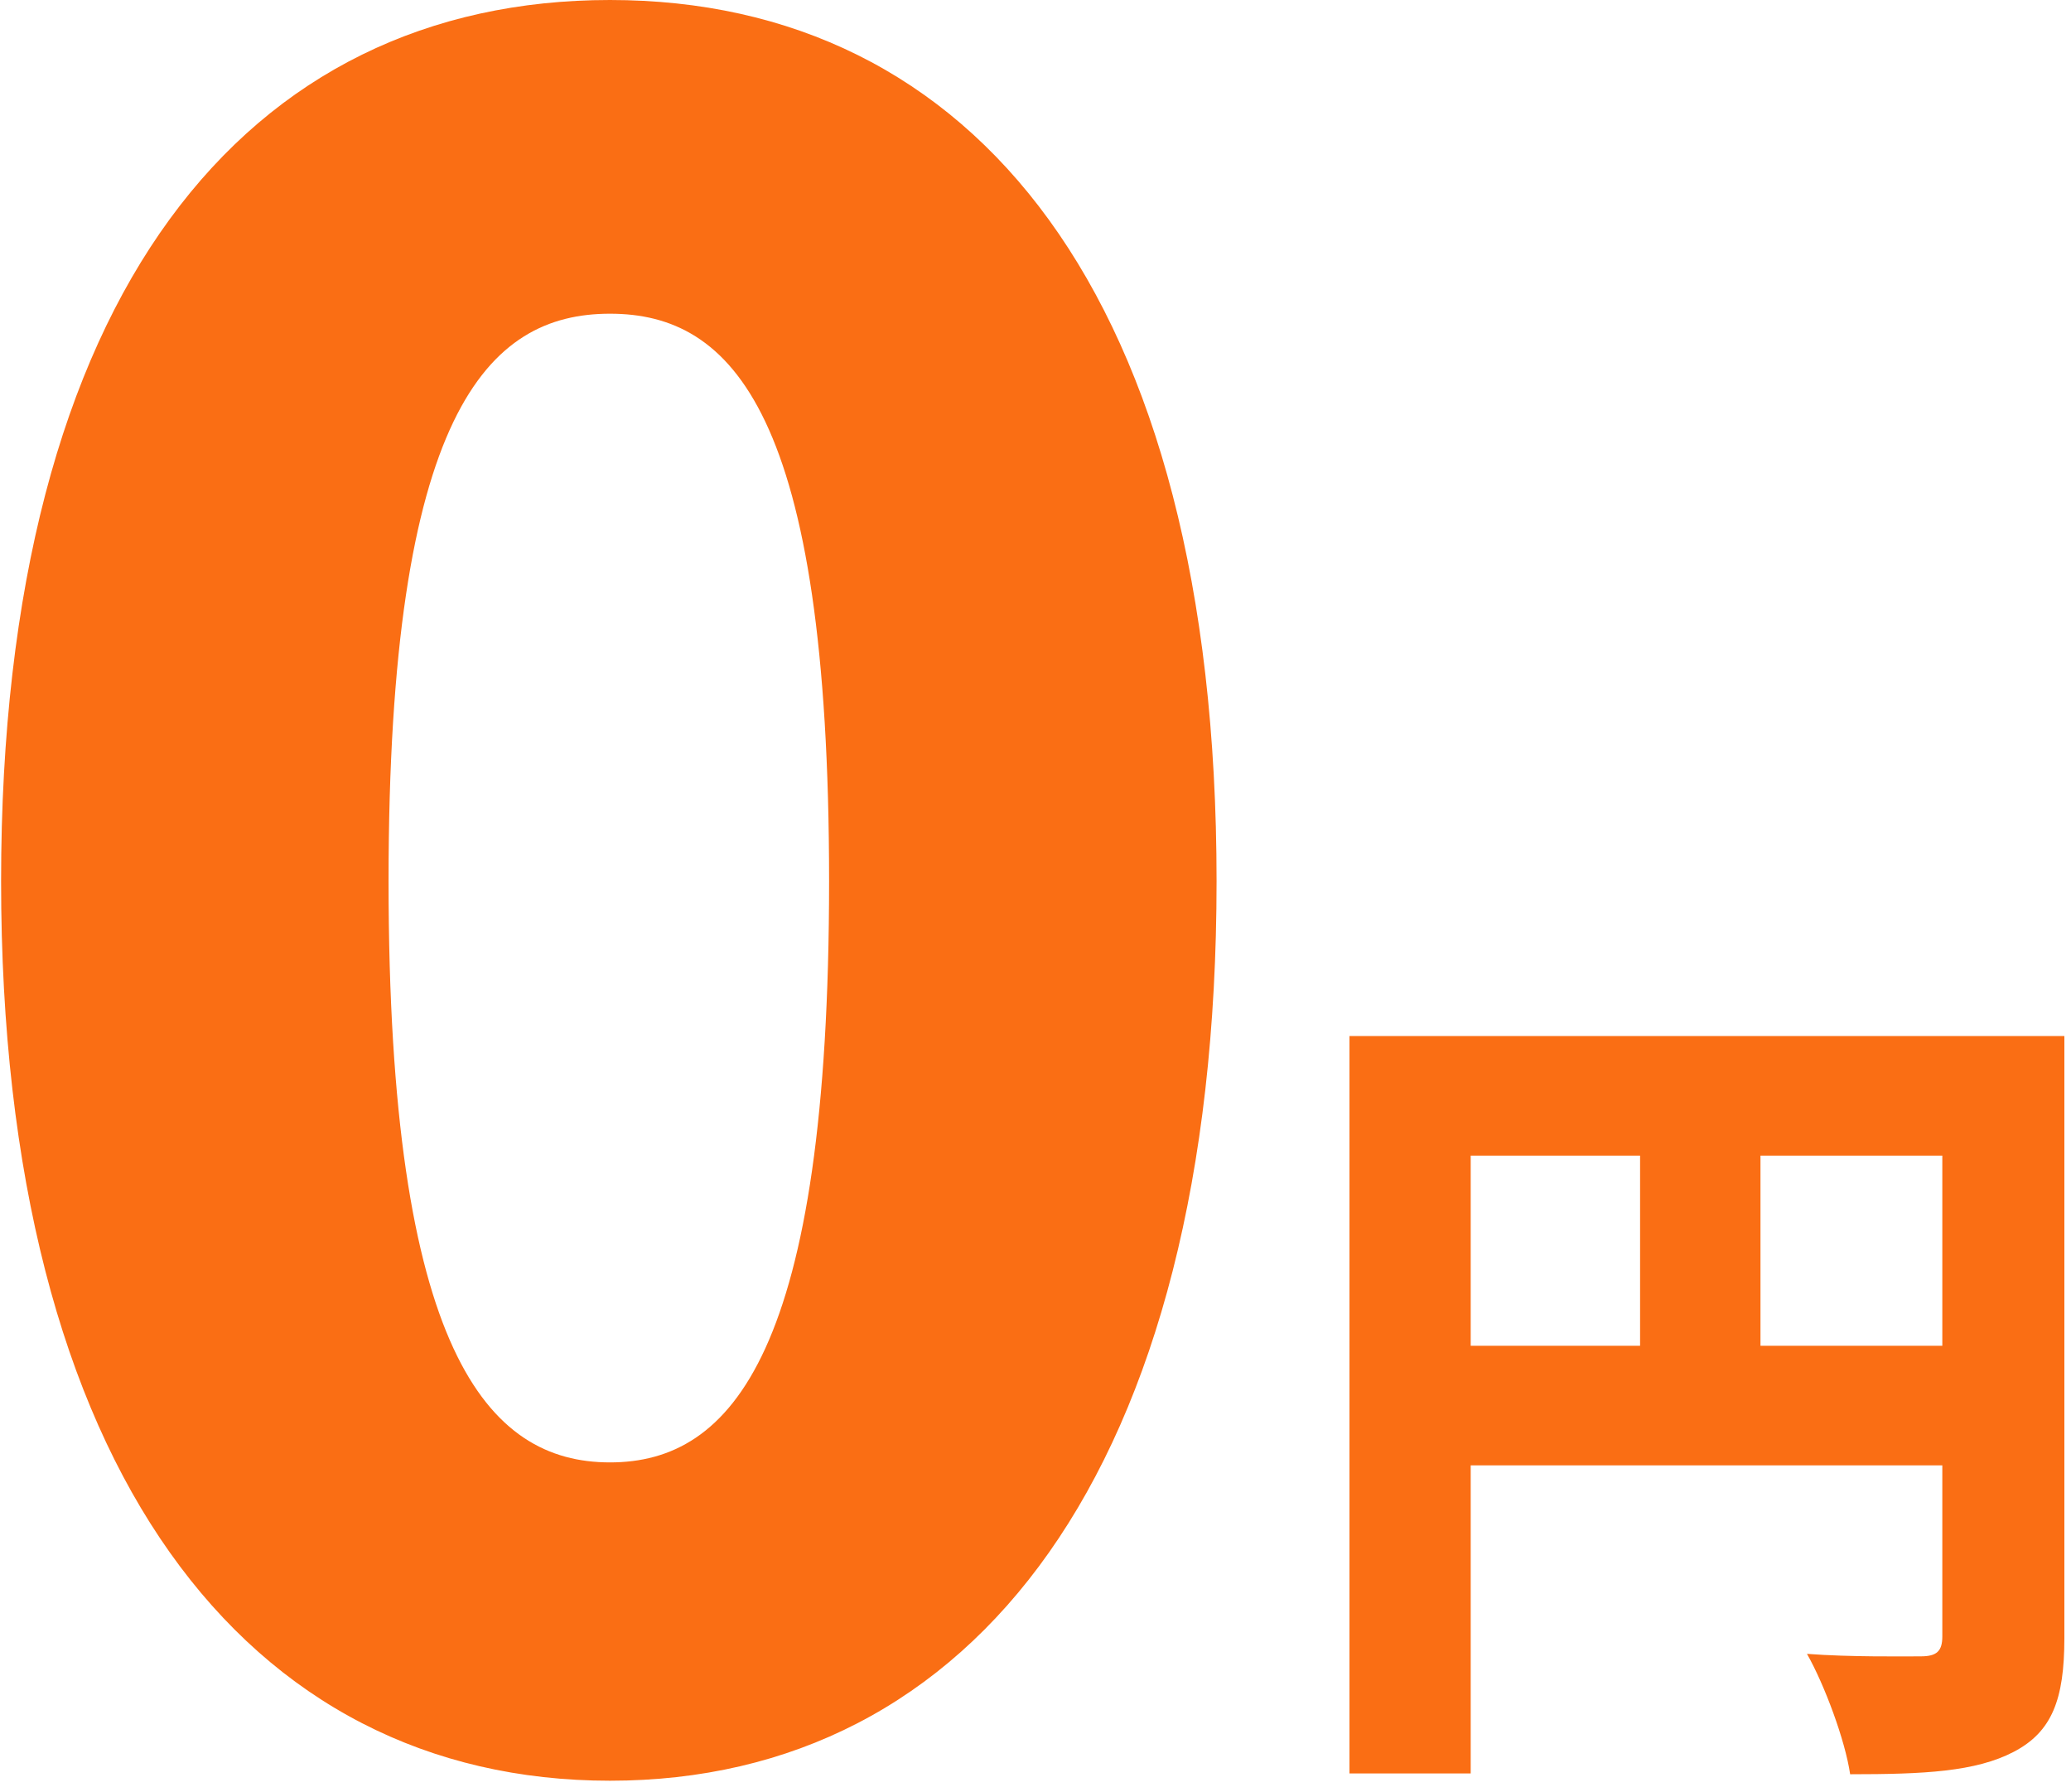 <svg xmlns="http://www.w3.org/2000/svg" width="163" height="141" fill="none"><path fill="#FA6E14" d="M48.01 140.14c-28.5 0-47.924-24.325-47.924-70.796S19.51 0 48.009 0s47.742 23.054 47.742 69.344c0 46.471-19.242 70.796-47.742 70.796m0-25.051c9.62 0 17.245-8.713 17.245-45.745 0-36.85-7.625-44.656-17.246-44.656s-17.426 7.805-17.426 44.656c0 37.032 7.805 45.745 17.426 45.745m58.204-33.554h51.3v9.41h-41.759v48.621h-9.541zm46.66 0h9.606v47.379c0 4.836-.98 7.385-3.986 8.953s-7.058 1.764-12.874 1.764c-.392-2.679-2.026-7.057-3.398-9.475 3.398.261 7.711.196 8.953.196s1.699-.392 1.699-1.569zm-41.497 24.376h46.202v9.41h-46.202zm17.709-19.148h9.476v23.853h-9.476z"/></svg>